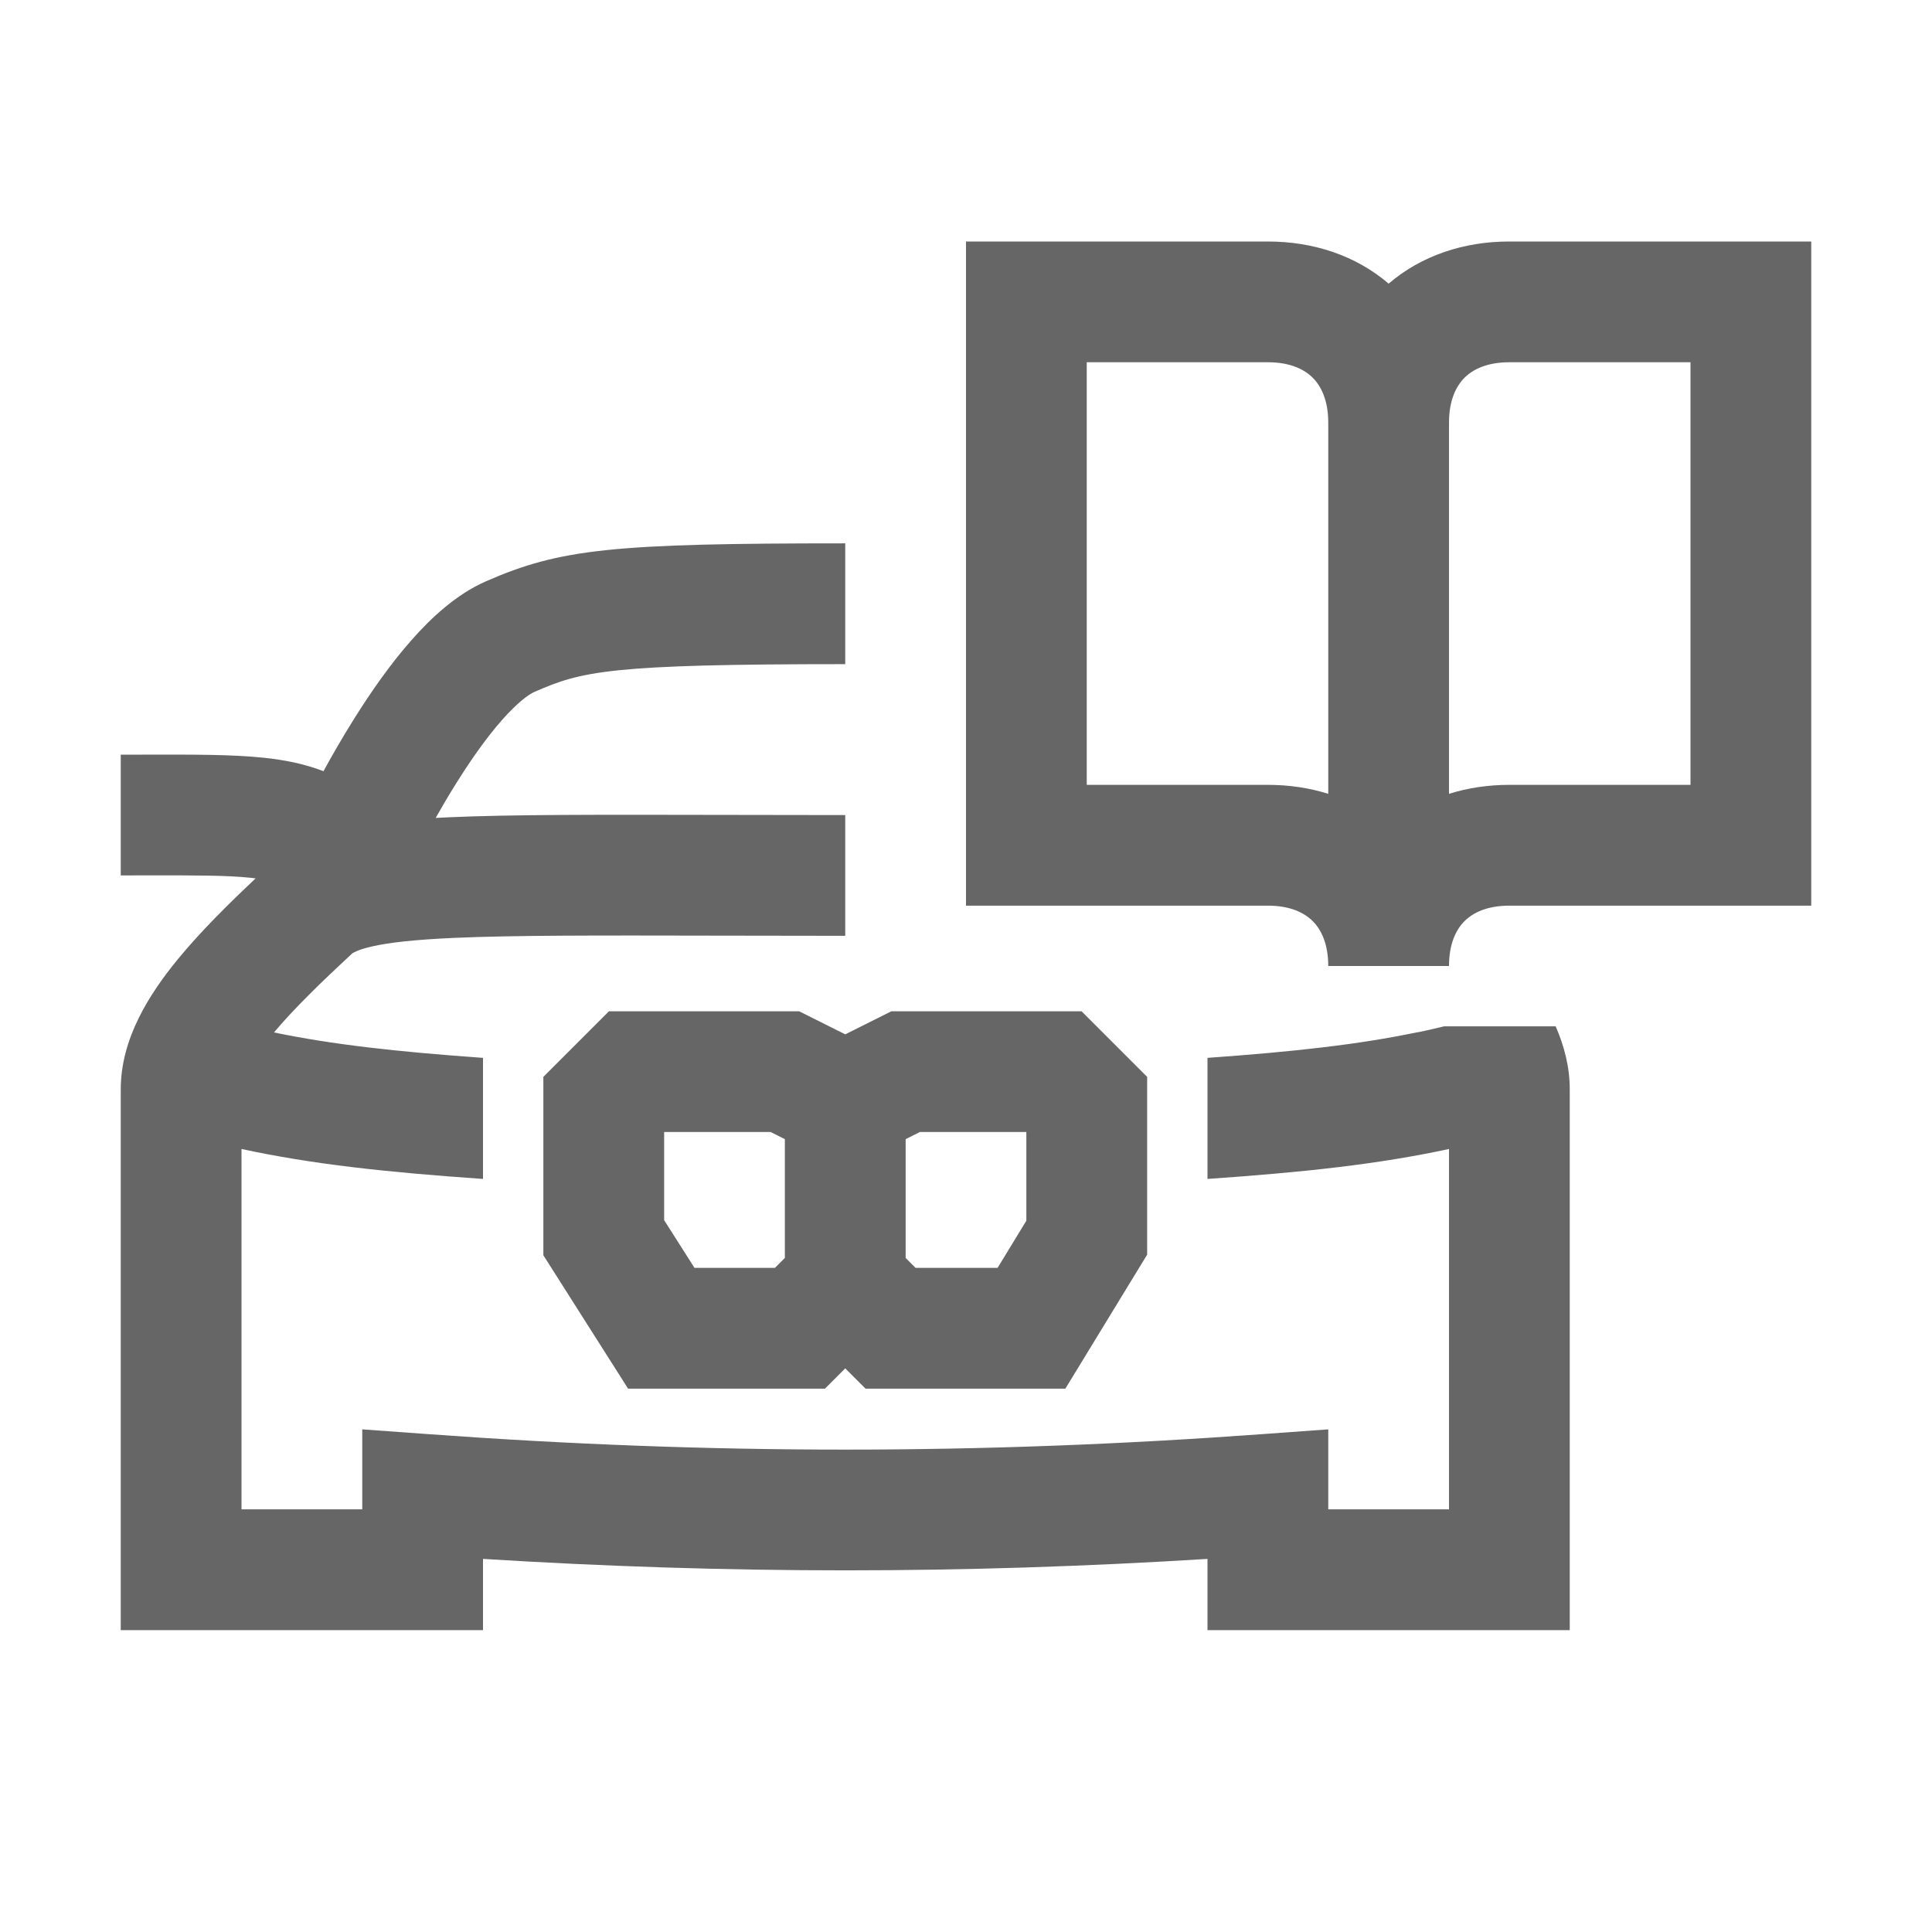<svg width="42" height="42" viewBox="0 0 42 42" fill="none" xmlns="http://www.w3.org/2000/svg">
<path d="M17.372 21.984H13.238L11.812 23.41V27.288L13.654 30.188H17.934L18.375 29.747L18.816 30.188H23.16L24.938 27.275V23.41L23.512 21.984H19.378L18.375 22.486L17.372 21.984ZM14.438 26.525V24.609H16.753L17.062 24.764V27.347L16.847 27.562H15.097L14.438 26.525ZM19.688 27.347V24.764L19.997 24.609H22.312V26.537L21.687 27.562H19.903L19.688 27.347Z" fill="#666666"/>
<path d="M27.562 5.25H21V19.688H27.562C28.052 19.688 28.358 19.845 28.538 20.025C28.718 20.205 28.875 20.511 28.875 21H31.5C31.5 20.511 31.657 20.205 31.837 20.025C32.017 19.845 32.323 19.688 32.812 19.688H39.375V5.25H32.812C31.825 5.25 30.902 5.554 30.188 6.166C29.473 5.554 28.55 5.25 27.562 5.25ZM31.5 17.257V9.188C31.5 8.698 31.657 8.393 31.837 8.212C32.017 8.032 32.323 7.875 32.812 7.875H36.75V17.062H32.812C32.356 17.062 31.914 17.127 31.5 17.257ZM28.875 17.257C28.461 17.127 28.019 17.062 27.562 17.062H23.625V7.875H27.562C28.052 7.875 28.358 8.032 28.538 8.212C28.718 8.393 28.875 8.698 28.875 9.188V17.257Z" fill="#666666"/>
<path d="M26.25 22.997C28.127 22.863 29.52 22.709 30.794 22.444C30.852 22.442 31.392 22.312 31.392 22.312C32.275 22.312 33.819 22.312 33.819 22.312C34.005 22.738 34.125 23.197 34.125 23.681V35.438H26.25V33.889C20.928 34.221 15.822 34.221 10.5 33.889V35.438H2.625V23.681C2.625 22.576 3.248 21.607 3.865 20.854C4.342 20.272 4.937 19.679 5.558 19.095C5.525 19.09 5.49 19.086 5.454 19.083C4.931 19.028 4.26 19.029 3.229 19.03C3.041 19.031 2.839 19.031 2.625 19.031V16.406C2.821 16.406 3.01 16.406 3.195 16.405C4.21 16.403 5.054 16.401 5.728 16.472C6.19 16.52 6.622 16.607 7.032 16.765C7.237 16.39 7.463 16 7.704 15.617C8.071 15.031 8.49 14.432 8.94 13.922C9.371 13.432 9.919 12.92 10.562 12.638C12.18 11.928 13.337 11.812 18.375 11.812V14.438C13.242 14.438 12.648 14.589 11.617 15.042C11.495 15.095 11.252 15.269 10.91 15.656C10.587 16.023 10.252 16.494 9.928 17.012C9.768 17.266 9.615 17.526 9.471 17.781C9.563 17.776 9.657 17.771 9.752 17.767C11.117 17.706 13.02 17.71 15.659 17.715C16.49 17.717 17.393 17.719 18.375 17.719V20.344C17.359 20.344 16.435 20.342 15.594 20.34C12.981 20.335 11.167 20.331 9.869 20.389C9.012 20.427 8.458 20.49 8.087 20.575C7.816 20.636 7.7 20.698 7.656 20.727C6.972 21.362 6.392 21.926 5.956 22.444C7.23 22.709 8.623 22.863 10.5 22.997V25.629C8.406 25.484 6.789 25.31 5.25 24.978V32.812H7.875V31.073L9.283 31.175C15.461 31.626 21.289 31.626 27.467 31.175L28.875 31.073V32.812H31.5V24.978C29.961 25.31 28.344 25.484 26.25 25.629V22.997Z" fill="#666666"/>
</svg>
